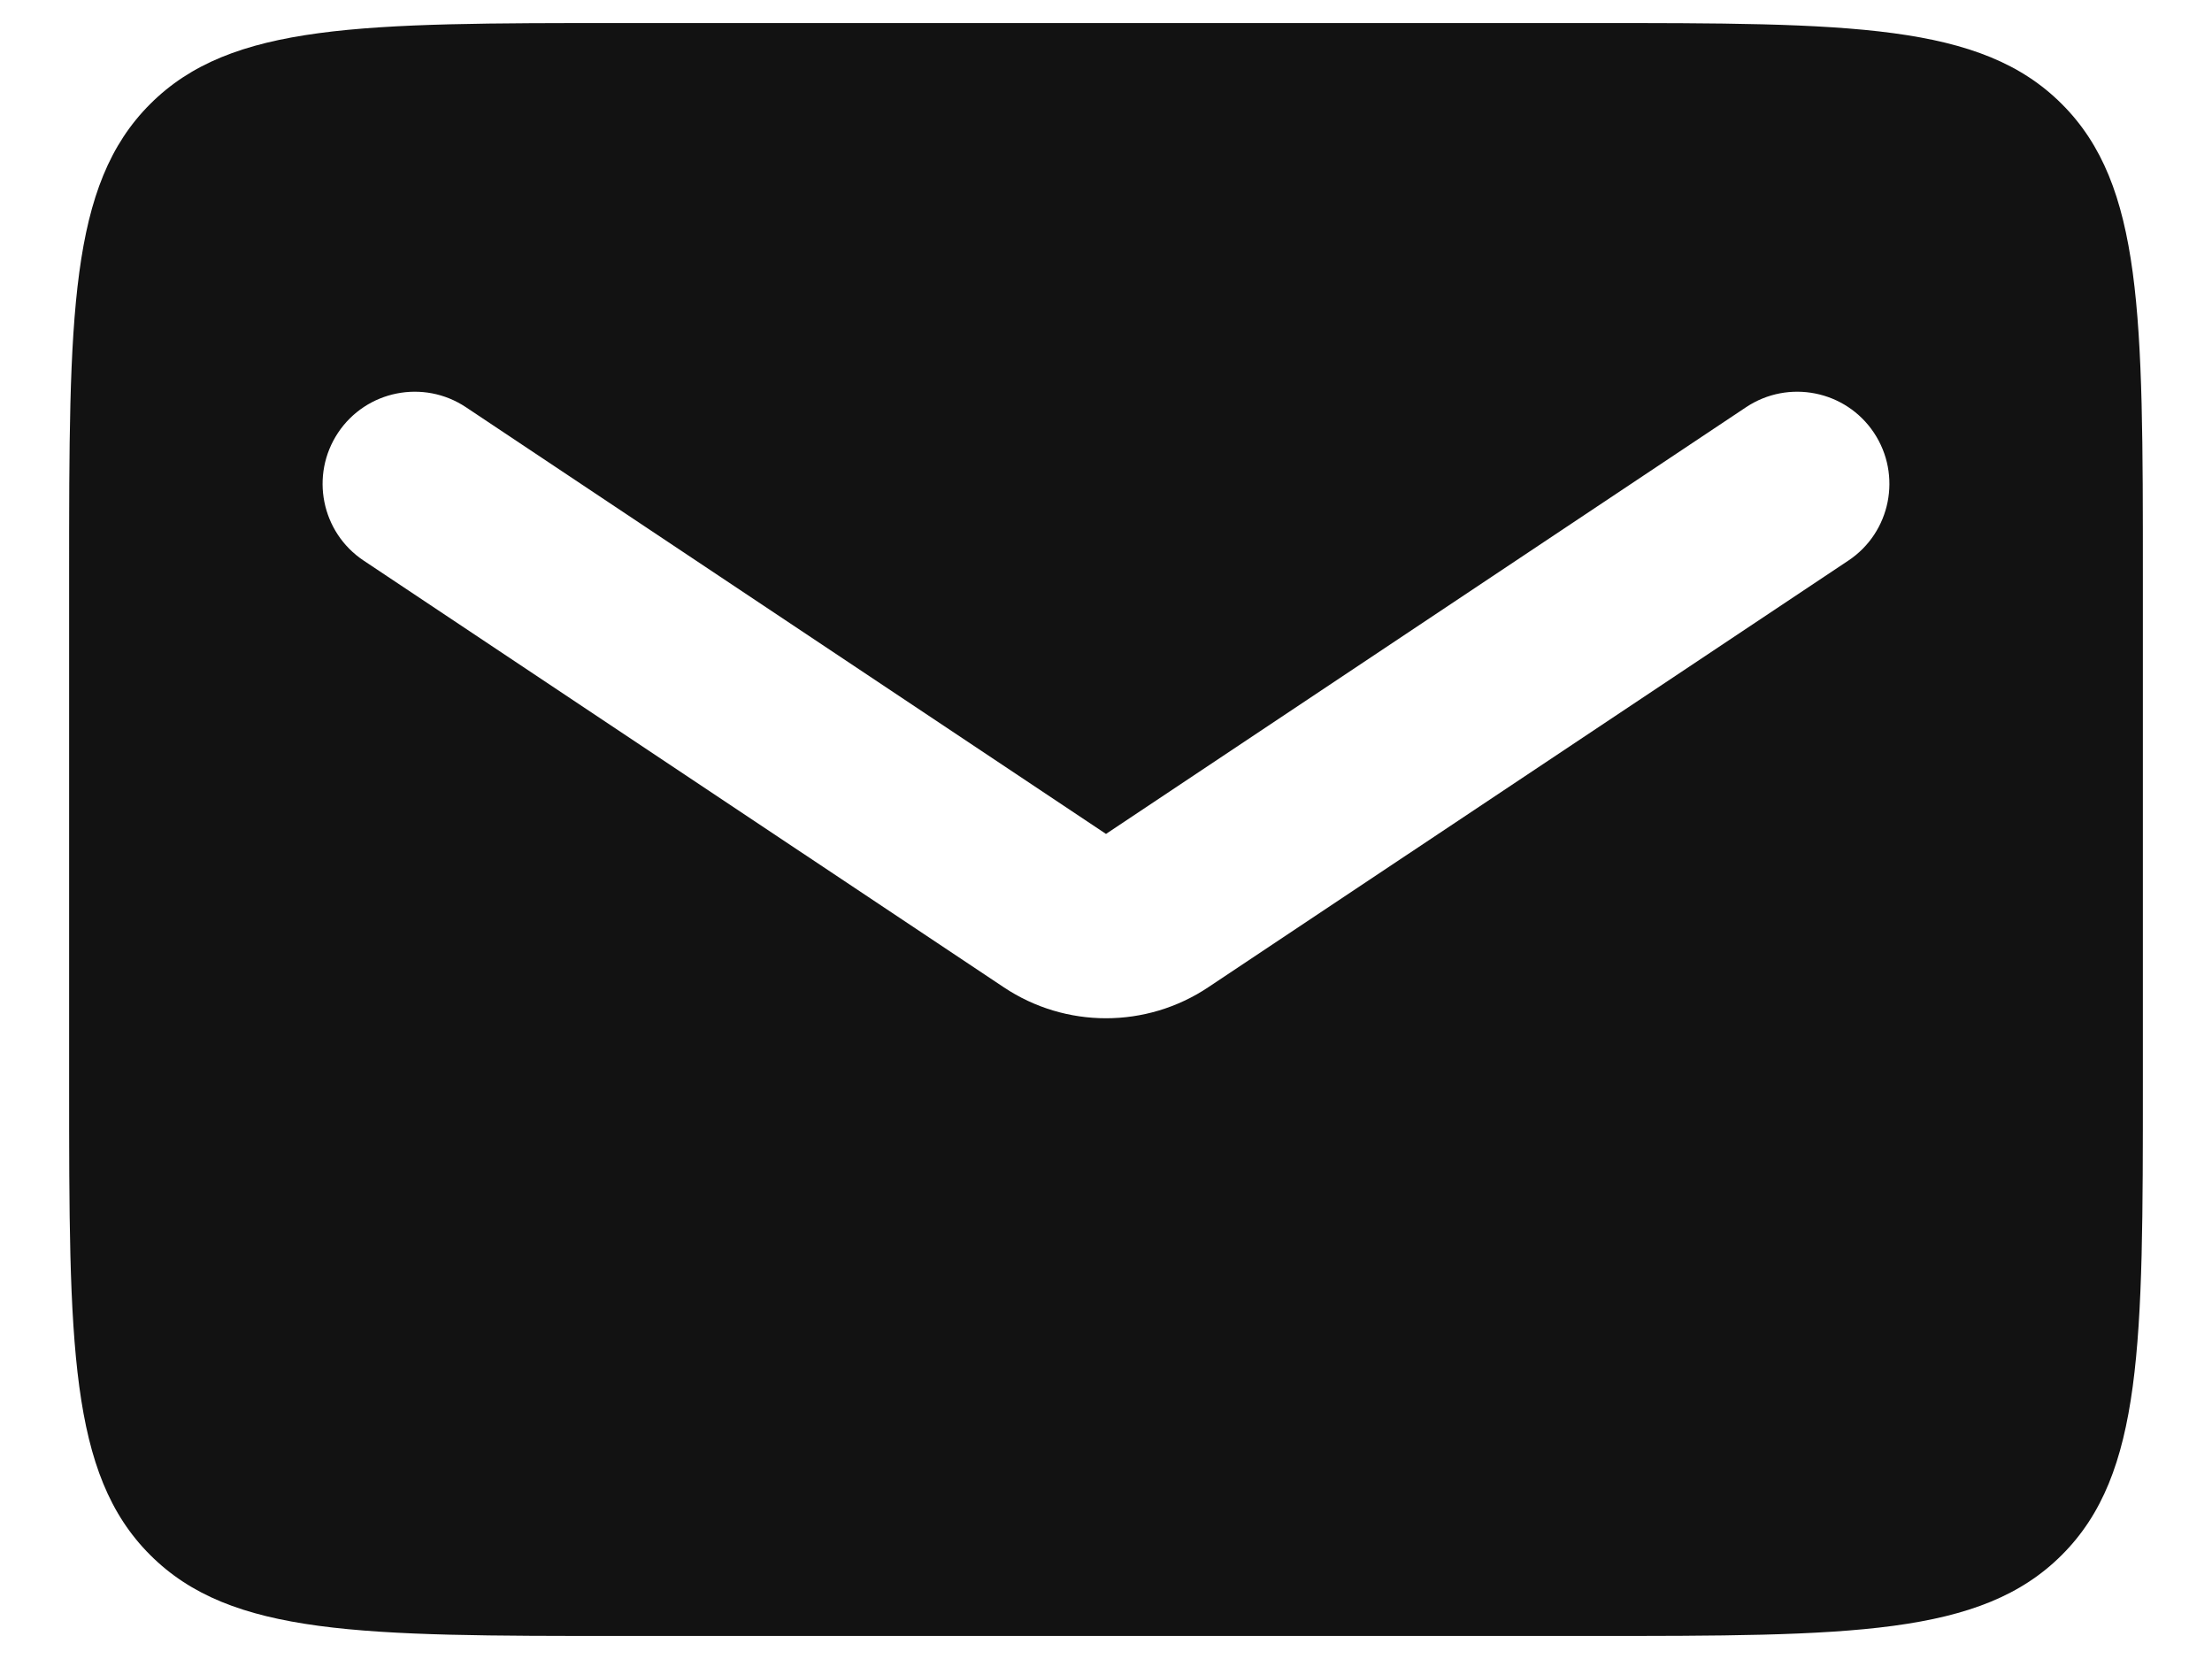 <svg width="24" height="18" viewBox="0 0 24 18" fill="none" xmlns="http://www.w3.org/2000/svg">
<path fill-rule="evenodd" clip-rule="evenodd" d="M1.629 1.129C0.75 2.007 0.75 3.422 0.75 6.25V11.75C0.75 14.578 0.75 15.993 1.629 16.871C2.507 17.75 3.922 17.75 6.75 17.75H17.25C20.078 17.75 21.493 17.75 22.371 16.871C23.25 15.993 23.25 14.578 23.25 11.75V6.25C23.25 3.422 23.25 2.007 22.371 1.129C21.493 0.25 20.078 0.25 17.25 0.25H6.75C3.922 0.25 2.507 0.25 1.629 1.129ZM5.055 4.418C4.595 4.112 3.974 4.236 3.668 4.695C3.362 5.155 3.486 5.776 3.945 6.082L10.891 10.712C11.562 11.16 12.438 11.16 13.109 10.712L20.055 6.082C20.514 5.776 20.638 5.155 20.332 4.695C20.026 4.236 19.405 4.112 18.945 4.418L12 9.048L5.055 4.418Z" fill="#121212"/>
</svg>
